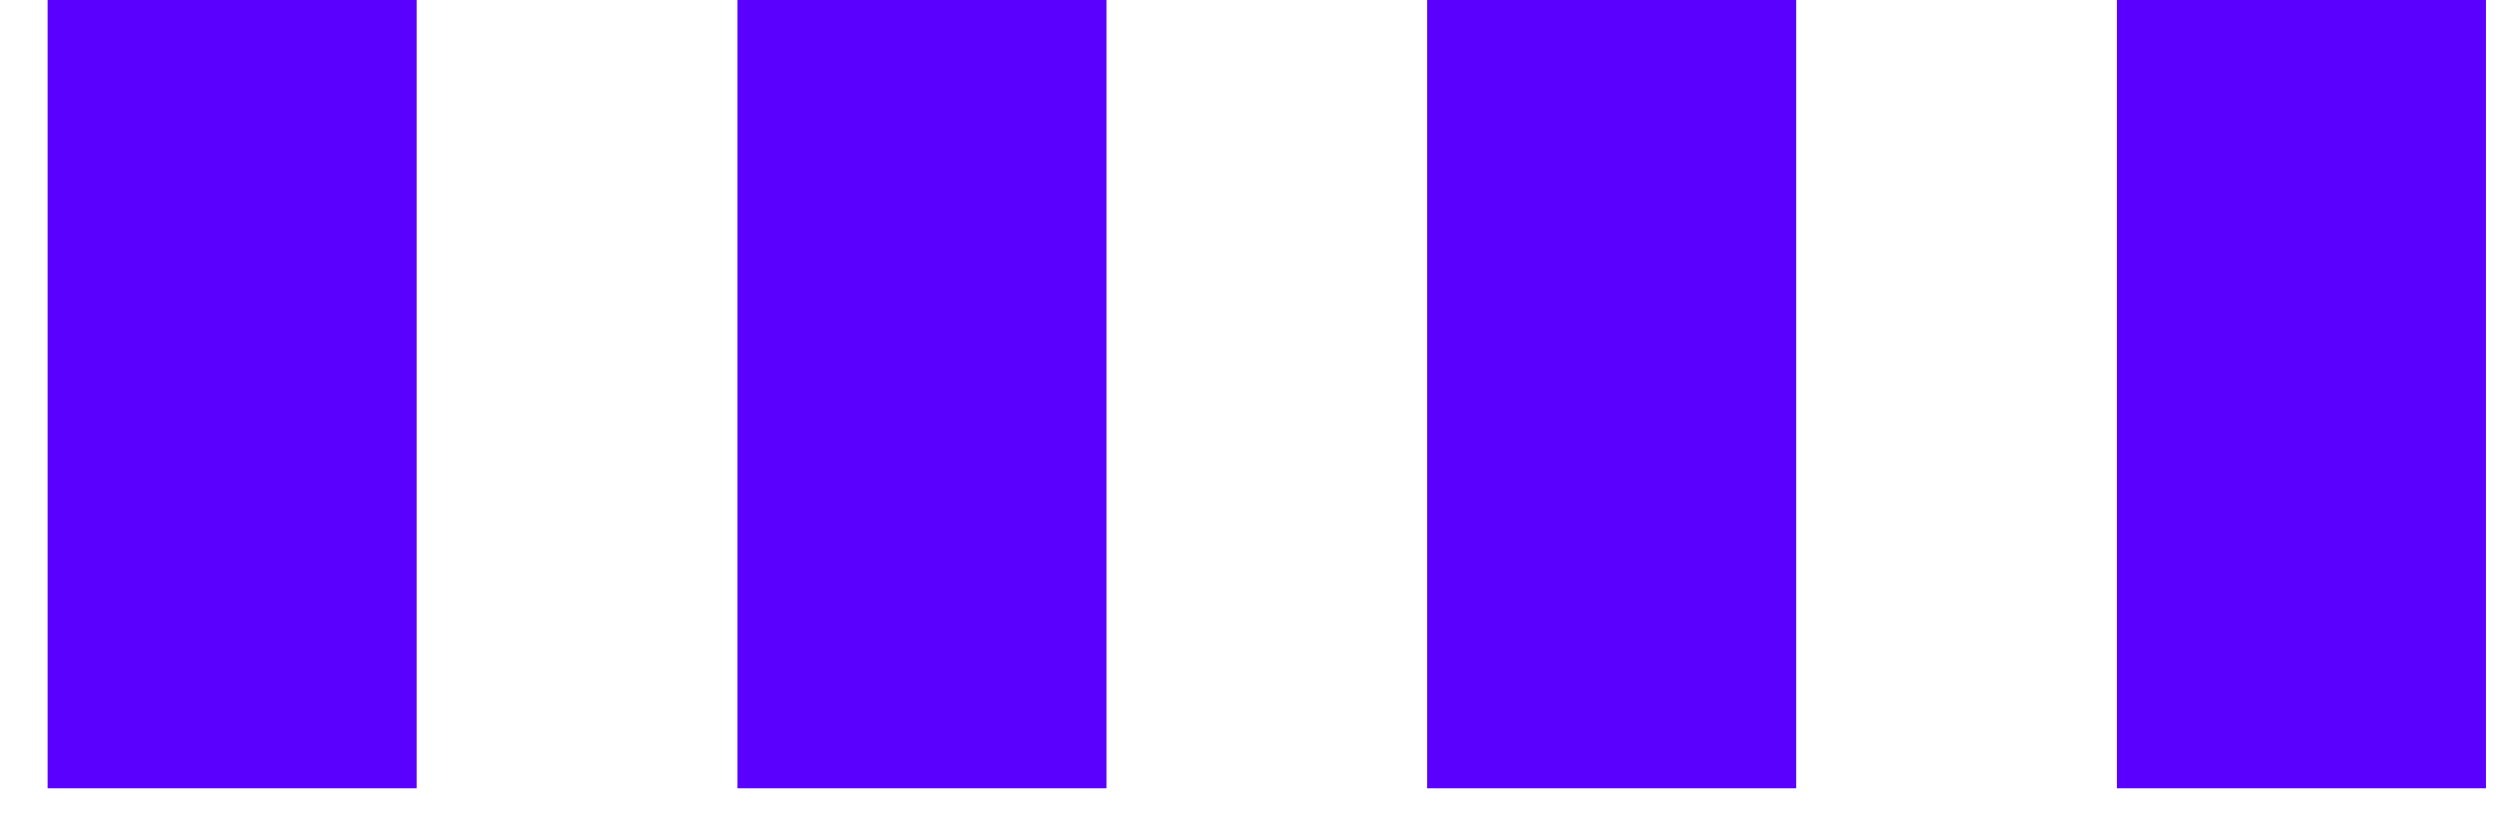 <?xml version="1.0" encoding="utf-8"?>
<svg xmlns="http://www.w3.org/2000/svg" fill="none" height="100%" overflow="visible" preserveAspectRatio="none" style="display: block;" viewBox="0 0 42 14" width="100%">
<g id="Group 32">
<line id="Line 77" stroke="#5900FF" stroke-width="6.2" x1="3.9" x2="3.9" y1="13.243" y2="-7.90195e-05"/>
<line id="Line 78" stroke="#5900FF" stroke-width="6.2" x1="15.489" x2="15.489" y1="13.243" y2="-7.90195e-05"/>
<line id="Line 79" stroke="#5900FF" stroke-width="6.2" x1="27.076" x2="27.076" y1="13.243" y2="-7.90195e-05"/>
<line id="Line 80" stroke="#5900FF" stroke-width="6.2" x1="38.664" x2="38.664" y1="13.243" y2="-7.90195e-05"/>
</g>
</svg>